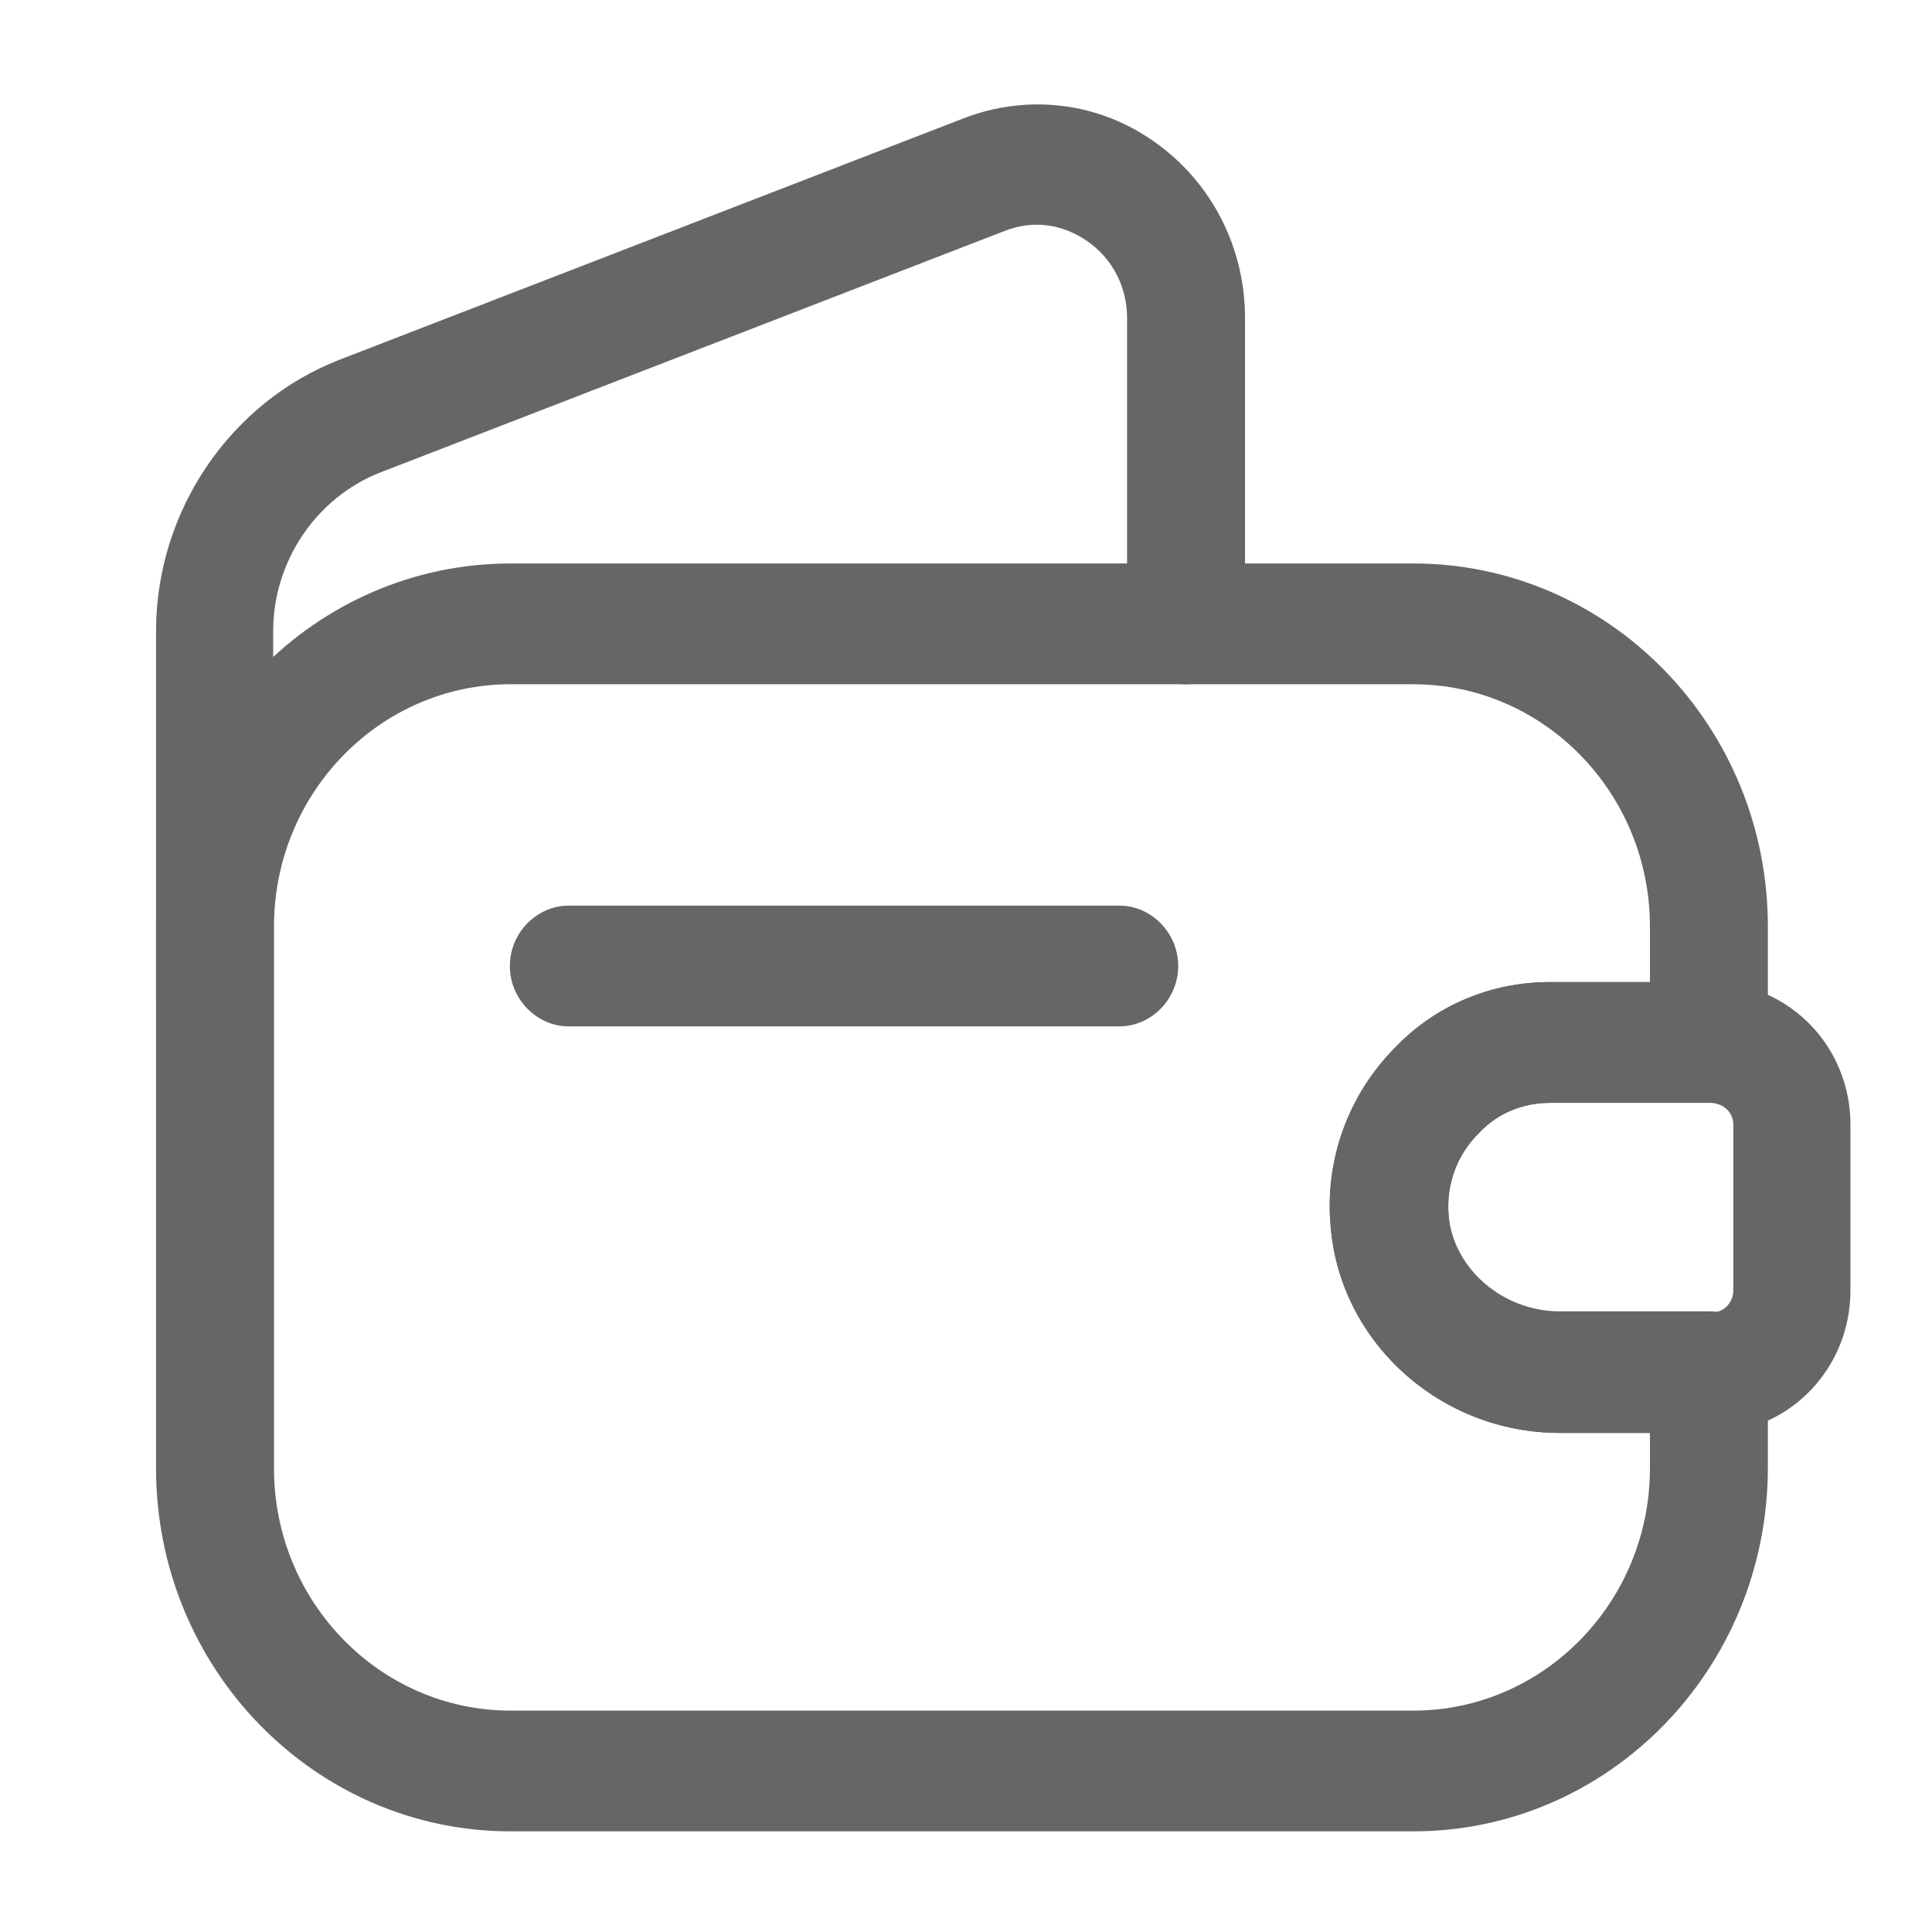 <svg width="43" height="43" viewBox="0 0 43 43" fill="none" xmlns="http://www.w3.org/2000/svg">
<path d="M31.455 40.76H11.365C7.008 40.76 3.473 37.141 3.473 32.68V20.622C3.473 16.161 7.008 12.541 11.365 12.541H31.455C35.812 12.541 39.347 16.161 39.347 20.622V23.202C39.347 23.936 38.752 24.546 38.035 24.546H34.5C33.888 24.546 33.328 24.779 32.925 25.209L32.907 25.227C32.417 25.71 32.19 26.373 32.242 27.054C32.347 28.236 33.45 29.186 34.71 29.186H38.035C38.752 29.186 39.347 29.795 39.347 30.53V32.662C39.347 37.141 35.812 40.76 31.455 40.76ZM11.365 15.229C8.46 15.229 6.098 17.648 6.098 20.622V32.68C6.098 35.654 8.46 38.073 11.365 38.073H31.455C34.36 38.073 36.722 35.654 36.722 32.68V31.892H34.71C32.068 31.892 29.828 29.885 29.617 27.305C29.477 25.836 30.003 24.384 31.052 23.327C31.962 22.378 33.188 21.858 34.5 21.858H36.722V20.622C36.722 17.648 34.36 15.229 31.455 15.229H11.365Z" fill="#666666"/>
<path d="M4.785 23.578C4.068 23.578 3.473 22.969 3.473 22.235V14.047C3.473 11.377 5.118 8.959 7.55 8.009L21.445 2.634C22.88 2.079 24.473 2.276 25.715 3.172C26.975 4.067 27.71 5.519 27.71 7.077V13.886C27.71 14.62 27.115 15.229 26.398 15.229C25.68 15.229 25.085 14.62 25.085 13.886V7.077C25.085 6.396 24.77 5.769 24.21 5.375C23.65 4.981 22.985 4.891 22.355 5.142L8.46 10.517C7.043 11.073 6.08 12.488 6.08 14.047V22.235C6.098 22.987 5.503 23.578 4.785 23.578Z" fill="#666666"/>
<path d="M34.71 31.892C32.068 31.892 29.828 29.885 29.617 27.305C29.477 25.818 30.003 24.367 31.052 23.31C31.945 22.378 33.17 21.858 34.483 21.858H38.123C39.855 21.912 41.185 23.31 41.185 25.03V28.721C41.185 30.441 39.855 31.838 38.175 31.892H34.71ZM38.087 24.546H34.5C33.888 24.546 33.328 24.779 32.925 25.209C32.417 25.71 32.172 26.391 32.242 27.072C32.347 28.255 33.45 29.204 34.71 29.204H38.14C38.367 29.204 38.578 28.989 38.578 28.721V25.03C38.578 24.761 38.367 24.564 38.087 24.546Z" fill="#666666"/>
<path d="M24.91 22.844H12.66C11.943 22.844 11.348 22.235 11.348 21.5C11.348 20.765 11.943 20.156 12.66 20.156H24.91C25.628 20.156 26.223 20.765 26.223 21.5C26.223 22.235 25.628 22.844 24.91 22.844Z" fill="#666666"/>
</svg>
